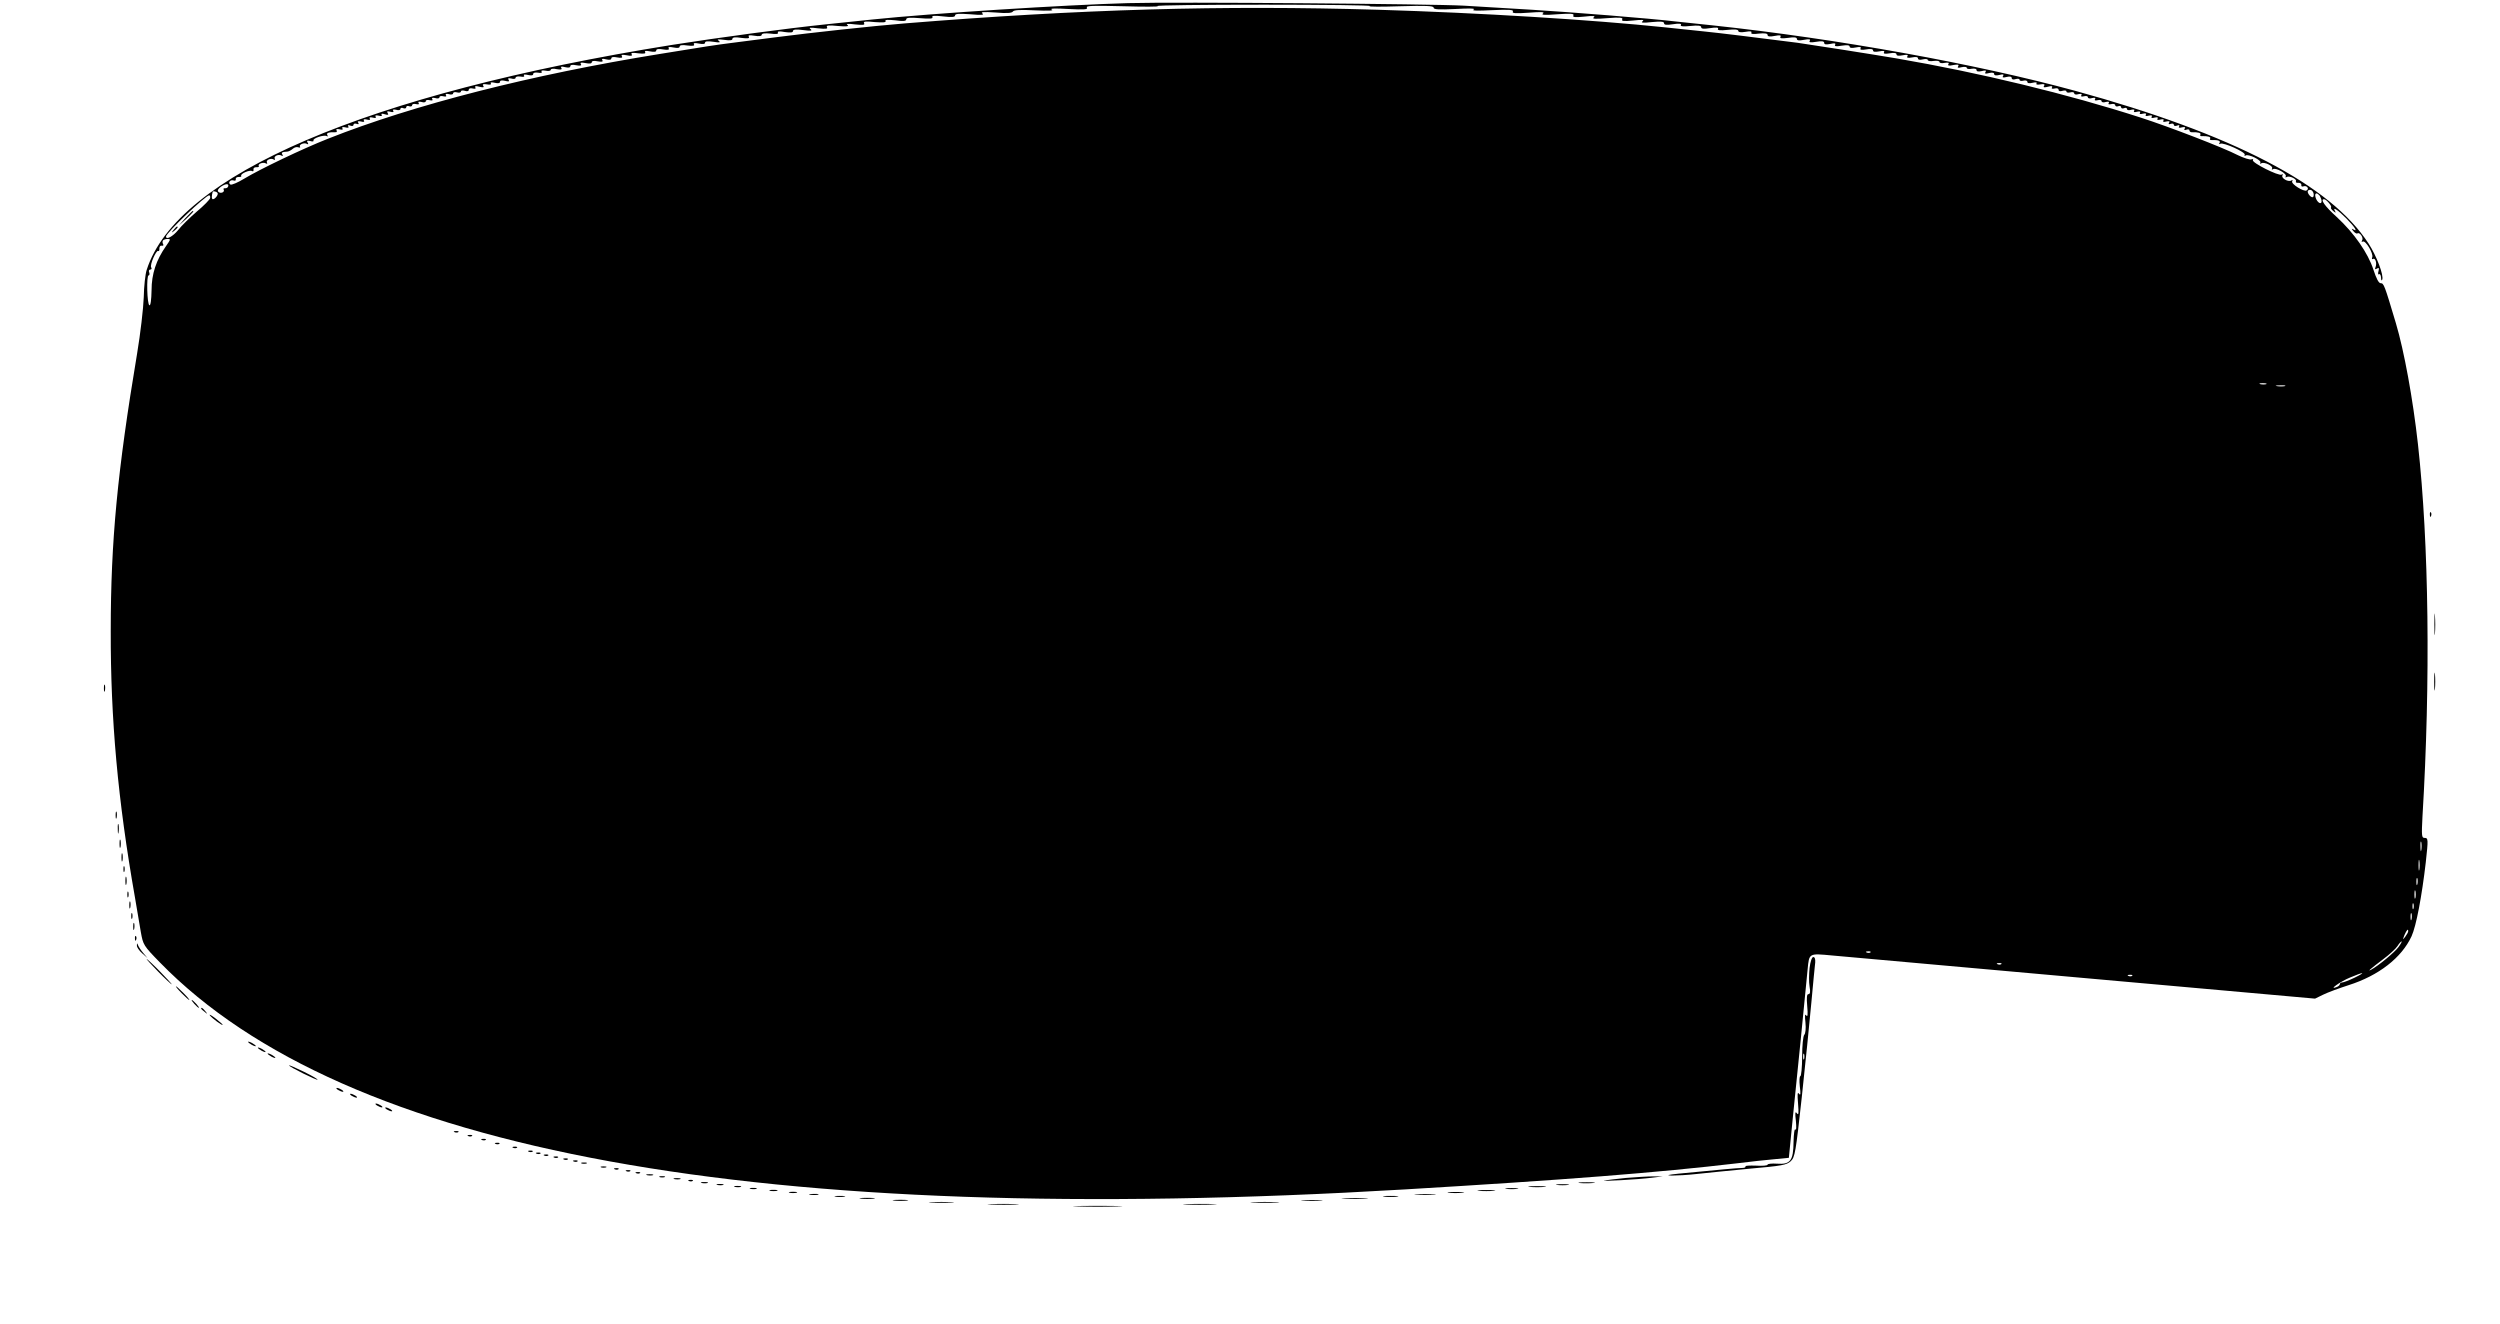  <svg version="1.0" xmlns="http://www.w3.org/2000/svg"
 width="1280pt" height="678pt" viewBox="0 0 1280 678"
 preserveAspectRatio="xMidYMid meet"><g transform="translate(0,678) scale(0.1,-0.1)"
fill="#000000" stroke="none">
<path d="M5775 6764 c-322 -9 -1003 -52 -1310 -84 -49 -5 -157 -16 -240 -25
-194 -20 -551 -68 -785 -105 -1561 -250 -2534 -666 -2689 -1152 -7 -21 -14
-84 -15 -140 -2 -57 -17 -186 -34 -288 -101 -604 -135 -960 -135 -1420 -1
-453 36 -865 124 -1365 10 -60 24 -140 30 -177 12 -66 13 -69 98 -156 946
-970 3072 -1358 6371 -1162 823 49 1298 86 1705 134 66 8 152 18 192 21 l72 7
5 51 c3 29 10 102 16 162 6 61 24 238 40 395 15 157 31 317 35 357 8 84 6 82
125 71 41 -4 614 -55 1274 -114 l1199 -107 41 20 c22 11 81 33 131 49 154 49
271 140 322 250 24 52 53 206 73 379 13 119 13 125 -7 125 -14 0 -15 12 -10
108 42 696 33 1401 -23 1907 -26 234 -71 479 -113 620 -59 198 -62 205 -78
205 -10 0 -22 23 -37 69 -28 86 -99 188 -188 270 -61 55 -86 91 -65 91 12 0
42 -36 36 -42 -3 -3 2 -11 12 -19 11 -9 14 -10 9 -1 -16 27 12 9 57 -36 45
-46 61 -72 35 -56 -9 5 -9 3 1 -9 7 -9 17 -15 21 -12 12 8 33 -23 24 -36 -4
-7 -3 -9 3 -6 14 9 56 -61 49 -80 -3 -8 -2 -12 3 -9 12 8 22 -20 14 -41 -5
-12 -3 -14 7 -8 10 6 12 3 8 -13 -4 -12 -2 -20 3 -16 5 3 9 -5 10 -18 0 -13 3
-17 6 -10 9 22 -29 122 -70 185 -194 300 -696 561 -1502 782 -506 138 -1220
267 -1855 335 -58 6 -143 15 -190 20 -134 16 -538 48 -735 60 -99 6 -256 15
-350 21 -159 9 -1478 20 -1720 13z m1238 -15 c-10 -4 60 -4 155 -1 133 4 172
2 172 -7 0 -10 27 -11 113 -7 70 4 105 3 92 -3 -13 -6 22 -7 94 -3 88 4 112 2
107 -7 -6 -9 12 -11 81 -6 64 5 84 4 73 -4 -11 -8 9 -9 74 -4 69 5 87 3 82 -6
-6 -9 7 -11 56 -6 45 5 59 4 48 -4 -11 -8 9 -9 69 -4 65 5 82 3 77 -6 -6 -9 7
-11 56 -6 46 5 59 4 48 -4 -11 -8 2 -9 48 -4 45 4 62 3 62 -6 0 -9 13 -10 46
-5 32 5 45 3 40 -4 -4 -7 11 -9 49 -5 39 4 55 2 55 -6 0 -9 13 -10 46 -5 32 5
45 3 40 -4 -4 -7 11 -9 49 -5 36 4 55 2 55 -5 0 -7 13 -9 37 -5 23 4 34 3 30
-4 -4 -7 9 -9 38 -5 31 3 45 1 45 -7 0 -8 11 -10 36 -5 26 5 35 4 30 -4 -5 -9
6 -10 38 -6 32 5 46 3 46 -5 0 -8 11 -10 36 -5 27 5 35 4 30 -5 -6 -8 4 -10
33 -5 29 5 41 3 41 -6 0 -8 10 -9 31 -5 22 5 29 4 25 -4 -5 -8 4 -10 33 -5 27
4 41 3 41 -4 0 -8 11 -9 32 -5 21 4 29 3 24 -5 -4 -7 5 -9 29 -5 22 4 35 2 35
-5 0 -8 11 -9 32 -5 21 4 29 3 24 -5 -4 -7 5 -9 29 -5 22 4 35 2 35 -5 0 -8
11 -9 32 -5 22 4 29 3 24 -5 -5 -8 2 -10 24 -6 19 4 30 2 30 -5 0 -7 9 -9 25
-5 14 3 25 2 25 -3 0 -5 14 -8 30 -5 17 2 30 0 30 -5 0 -6 12 -8 26 -5 19 3
25 1 20 -6 -5 -8 2 -10 25 -5 24 4 30 3 25 -6 -6 -8 -1 -10 18 -5 15 3 26 2
26 -4 0 -5 11 -7 25 -4 15 2 25 0 25 -7 0 -7 9 -9 26 -5 20 5 25 4 20 -5 -6
-8 0 -10 18 -5 17 4 26 2 26 -5 0 -7 10 -9 26 -5 20 5 25 4 20 -5 -6 -8 0 -10
18 -5 17 4 26 2 26 -6 0 -7 8 -9 20 -5 11 3 20 2 20 -3 0 -6 9 -8 20 -5 11 3
20 0 20 -6 0 -7 9 -9 26 -5 17 4 25 3 21 -3 -4 -6 4 -8 20 -5 18 3 24 1 19 -7
-6 -9 0 -10 20 -5 18 5 25 3 20 -4 -4 -6 2 -8 14 -5 12 3 20 0 20 -7 0 -7 8
-9 20 -5 11 3 20 2 20 -3 0 -6 9 -8 20 -5 11 3 20 1 20 -5 0 -6 10 -8 22 -4
13 3 19 1 15 -5 -5 -7 0 -9 13 -6 11 3 20 1 20 -5 0 -6 10 -8 22 -4 13 3 19 1
15 -5 -5 -7 0 -9 13 -6 11 3 20 1 20 -5 0 -6 10 -8 22 -4 13 3 19 1 15 -5 -5
-7 0 -9 13 -6 11 3 20 0 20 -6 0 -5 7 -8 15 -5 8 4 15 1 15 -5 0 -6 7 -8 15
-5 8 4 15 2 15 -4 0 -6 10 -8 22 -4 13 3 19 1 15 -5 -5 -7 1 -9 15 -5 13 3 19
1 15 -5 -5 -7 1 -9 15 -5 13 3 19 1 15 -5 -5 -7 1 -9 15 -5 13 3 19 1 15 -5
-5 -7 1 -9 15 -5 13 3 19 1 15 -5 -5 -7 1 -9 15 -5 13 3 19 1 15 -5 -5 -7 1
-9 15 -5 14 3 19 1 14 -6 -5 -8 -2 -10 8 -6 9 3 16 1 16 -5 0 -6 7 -8 17 -4
10 4 14 2 10 -4 -5 -7 1 -9 15 -5 14 3 19 1 14 -6 -5 -8 -2 -10 8 -6 9 3 16 2
16 -4 0 -5 6 -10 13 -9 31 1 48 -4 43 -12 -3 -5 0 -9 7 -8 31 1 48 -4 43 -12
-3 -5 0 -9 7 -8 34 1 48 -4 41 -15 -4 -6 -3 -8 4 -4 15 9 133 -44 125 -57 -3
-5 -1 -7 5 -3 14 9 83 -25 75 -37 -3 -6 -1 -7 5 -3 14 9 63 -14 55 -27 -3 -6
-1 -7 5 -3 15 9 73 -24 65 -37 -3 -6 -1 -7 5 -3 14 8 55 -12 47 -23 -2 -5 3
-8 13 -7 9 0 16 -4 15 -11 -2 -7 3 -10 11 -7 17 6 31 -12 16 -21 -14 -9 -82
34 -74 47 4 7 2 8 -4 4 -16 -10 -54 12 -46 26 4 7 3 8 -4 4 -15 -9 -155 62
-147 74 3 5 0 7 -8 4 -8 -3 -39 7 -68 21 -75 39 -353 146 -499 193 -371 120
-824 230 -1250 303 -142 24 -437 70 -507 80 -229 29 -389 49 -478 58 -55 6
-145 15 -200 21 -376 39 -942 74 -1468 90 -800 24 -1526 3 -2427 -70 -160 -13
-475 -47 -660 -71 -85 -11 -187 -24 -226 -29 -78 -10 -133 -18 -364 -56 -658
-106 -1264 -261 -1700 -434 -130 -51 -351 -157 -430 -205 -33 -20 -64 -33 -70
-30 -15 9 -1 27 16 21 8 -3 13 0 11 7 -1 7 6 11 15 11 10 -1 16 2 13 6 -6 10
44 32 56 24 5 -3 8 0 7 8 -2 7 5 12 14 12 10 -1 16 2 13 6 -7 11 24 22 37 13
6 -3 8 -1 5 4 -8 13 20 26 35 16 6 -3 8 -1 5 4 -8 13 20 26 35 16 7 -3 8 -1 4
5 -7 11 -3 14 27 16 6 1 18 7 26 14 7 7 20 11 28 8 8 -3 12 -2 9 3 -7 11 22
23 36 14 7 -4 8 -1 3 7 -6 10 -3 12 13 8 12 -4 20 -2 17 2 -7 11 54 32 68 23
6 -3 7 -1 3 5 -7 11 7 16 41 15 7 -1 10 4 6 10 -4 6 2 8 15 5 14 -4 20 -2 15
5 -4 6 2 8 15 5 14 -4 20 -2 15 5 -4 6 0 8 10 4 10 -4 17 -2 17 4 0 6 7 8 16
5 10 -4 13 -2 8 6 -5 7 0 9 14 6 14 -4 20 -2 15 5 -4 6 2 8 15 5 14 -4 20 -2
15 5 -4 6 2 8 15 5 14 -4 20 -2 15 5 -4 6 2 8 15 5 14 -4 20 -2 16 4 -4 6 2 8
16 3 17 -5 21 -4 15 6 -6 9 -2 11 13 7 14 -4 20 -2 15 5 -4 6 2 8 15 5 12 -4
22 -2 22 4 0 6 7 8 15 4 8 -3 15 -1 15 5 0 6 7 9 15 5 8 -3 15 0 15 5 0 6 9 9
20 6 13 -3 18 -1 13 6 -4 6 2 8 15 5 12 -4 22 -2 22 4 0 6 9 8 20 5 13 -3 18
-1 13 6 -4 6 2 8 15 5 12 -4 22 -2 22 4 0 6 9 8 20 5 13 -3 18 -1 13 6 -4 6 2
8 15 5 12 -4 22 -2 22 4 0 6 9 8 20 5 11 -3 20 -1 20 5 0 5 9 6 20 3 12 -4 20
-2 20 5 0 7 8 10 20 7 12 -3 18 -1 14 5 -5 7 2 9 20 4 20 -5 26 -4 20 5 -5 8
1 10 19 7 16 -3 24 -1 20 5 -4 6 4 7 21 3 16 -4 26 -2 26 5 0 7 9 9 26 5 19
-5 24 -3 18 5 -5 9 -1 10 14 7 12 -4 22 -2 22 4 0 6 11 8 25 6 15 -3 22 -1 18
5 -4 6 4 7 21 3 17 -4 26 -2 26 5 0 7 10 9 25 7 15 -3 22 -1 18 5 -4 6 4 8 21
5 14 -3 26 -1 26 5 0 5 13 7 30 3 22 -4 29 -2 24 6 -5 7 1 9 20 4 17 -4 26 -2
26 5 0 7 11 9 30 5 22 -4 29 -2 24 6 -5 8 2 9 24 5 21 -4 32 -3 32 5 0 6 11 8
30 4 22 -4 29 -2 24 6 -5 7 1 9 20 4 17 -4 26 -2 26 5 0 7 11 9 30 5 22 -4 29
-2 24 6 -5 8 2 9 25 5 23 -5 30 -3 25 5 -5 8 5 9 34 5 28 -3 40 -2 35 6 -4 7
4 8 25 4 21 -4 32 -3 32 5 0 7 13 9 35 5 24 -4 33 -2 29 5 -5 8 3 9 24 5 21
-4 32 -3 32 5 0 7 14 9 40 5 27 -3 38 -2 33 6 -4 7 4 8 25 4 21 -4 32 -3 32 5
0 7 14 8 43 4 32 -5 38 -4 27 5 -11 8 -5 9 28 5 28 -4 42 -3 42 5 0 8 14 10
46 5 32 -4 43 -3 38 6 -5 8 3 9 29 5 23 -4 37 -2 37 5 0 7 17 9 45 6 29 -4 42
-2 38 5 -4 7 8 8 35 3 29 -4 42 -3 42 5 0 8 16 10 53 5 39 -5 48 -4 37 5 -11
8 -2 9 38 4 41 -4 52 -3 46 6 -5 9 8 11 56 6 44 -4 59 -2 49 5 -10 6 3 8 39 3
41 -4 52 -3 46 6 -5 9 8 11 54 6 42 -3 60 -2 56 5 -5 7 11 8 50 4 41 -6 56 -4
56 5 0 9 19 10 70 6 50 -4 68 -3 64 5 -5 8 11 9 55 4 44 -5 61 -4 61 5 0 9 20
10 78 6 56 -5 73 -4 62 4 -11 8 7 9 67 5 57 -5 84 -3 89 5 5 8 38 10 113 6 68
-3 99 -2 86 4 -13 6 18 7 84 3 81 -4 102 -3 96 7 -7 10 32 11 186 7 107 -3
186 -3 176 1 -10 4 234 7 543 7 309 0 554 -3 543 -7z m-5845 -924 c-2 -6 -9
-9 -15 -9 -7 1 -11 -2 -8 -6 8 -13 -15 -24 -27 -12 -6 6 -2 15 13 26 25 17 43
17 37 1z m10678 -38 c1 -9 -1 -17 -6 -17 -12 0 -30 26 -23 34 11 10 26 1 29
-17z m-10733 6 c8 -7 -11 -33 -23 -33 -7 0 -7 18 -1 38 2 5 18 2 24 -5z
m10764 -15 c11 -19 13 -38 3 -38 -10 0 -24 19 -26 38 -1 6 2 12 6 12 5 0 12
-6 17 -12z m-10801 -12 c-1 -7 -32 -39 -68 -69 -36 -31 -80 -74 -96 -95 -27
-33 -62 -52 -62 -33 0 18 203 211 221 211 4 0 6 -6 5 -14z m-206 -214 c0 -2
-9 -17 -20 -32 -50 -71 -74 -142 -74 -226 -1 -50 -5 -80 -11 -77 -12 4 -16
153 -4 153 4 0 6 7 3 15 -4 8 -1 15 6 15 6 0 8 5 4 11 -8 13 26 90 36 84 4 -3
7 3 6 13 0 9 5 16 12 14 8 -1 11 2 7 8 -3 5 -4 14 -1 18 5 9 36 12 36 4z
m10733 -739 c-7 -2 -21 -2 -30 0 -10 3 -4 5 12 5 17 0 24 -2 18 -5z m95 -10
c-10 -2 -28 -2 -40 0 -13 2 -5 4 17 4 22 1 32 -1 23 -4z m699 -2375 c-2 -13
-4 -5 -4 17 -1 22 1 32 4 23 2 -10 2 -28 0 -40z m-10 -100 c-2 -13 -4 -3 -4
22 0 25 2 35 4 23 2 -13 2 -33 0 -45z m-10 -75 c-3 -10 -5 -4 -5 12 0 17 2 24
5 18 2 -7 2 -21 0 -30z m-10 -70 c-3 -10 -5 -2 -5 17 0 19 2 27 5 18 2 -10 2
-26 0 -35z m-10 -55 c-3 -7 -5 -2 -5 12 0 14 2 19 5 13 2 -7 2 -19 0 -25z
m-10 -55 c-3 -10 -5 -4 -5 12 0 17 2 24 5 18 2 -7 2 -21 0 -30z m-17 -61 c0
-5 -7 -17 -15 -28 -14 -18 -14 -17 -4 9 12 27 19 34 19 19z m-49 -80 c-18 -26
-105 -98 -141 -117 -22 -12 -3 5 62 54 31 23 64 53 73 67 8 13 18 24 21 24 3
0 -4 -13 -15 -28z m-2704 -28 c-3 -3 -12 -4 -19 -1 -8 3 -5 6 6 6 11 1 17 -2
13 -5z m670 -60 c-3 -3 -12 -4 -19 -1 -8 3 -5 6 6 6 11 1 17 -2 13 -5z m1808
-70 c-27 -13 -56 -24 -62 -24 -7 0 -13 -4 -13 -9 0 -5 -8 -12 -17 -15 -44 -17
18 28 69 49 71 30 86 30 23 -1z m-1138 10 c-3 -3 -12 -4 -19 -1 -8 3 -5 6 6 6
11 1 17 -2 13 -5z"/>
<path d="M949 5663 l-34 -38 38 34 c34 33 42 41 34 41 -2 0 -19 -17 -38 -37z"/>
<path d="M889 5603 c-13 -16 -12 -17 4 -4 16 13 21 21 13 21 -2 0 -10 -8 -17
-17z"/>
<path d="M12441 4144 c0 -11 3 -14 6 -6 3 7 2 16 -1 19 -3 4 -6 -2 -5 -13z"/>
<path d="M12464 3585 c0 -49 1 -71 3 -48 2 23 2 64 0 90 -2 26 -3 8 -3 -42z"/>
<path d="M12463 3290 c0 -41 2 -58 4 -37 2 20 2 54 0 75 -2 20 -4 3 -4 -38z"/>
<path d="M532 3255 c0 -16 2 -22 5 -12 2 9 2 23 0 30 -3 6 -5 -1 -5 -18z"/>
<path d="M592 2605 c0 -16 2 -22 5 -12 2 9 2 23 0 30 -3 6 -5 -1 -5 -18z"/>
<path d="M603 2535 c0 -22 2 -30 4 -17 2 12 2 30 0 40 -3 9 -5 -1 -4 -23z"/>
<path d="M612 2460 c0 -19 2 -27 5 -17 2 9 2 25 0 35 -3 9 -5 1 -5 -18z"/>
<path d="M622 2390 c0 -19 2 -27 5 -17 2 9 2 25 0 35 -3 9 -5 1 -5 -18z"/>
<path d="M632 2330 c0 -14 2 -19 5 -12 2 6 2 18 0 25 -3 6 -5 1 -5 -13z"/>
<path d="M642 2270 c0 -19 2 -27 5 -17 2 9 2 25 0 35 -3 9 -5 1 -5 -18z"/>
<path d="M652 2200 c0 -14 2 -19 5 -12 2 6 2 18 0 25 -3 6 -5 1 -5 -13z"/>
<path d="M662 2145 c0 -16 2 -22 5 -12 2 9 2 23 0 30 -3 6 -5 -1 -5 -18z"/>
<path d="M672 2090 c0 -14 2 -19 5 -12 2 6 2 18 0 25 -3 6 -5 1 -5 -13z"/>
<path d="M682 2035 c0 -16 2 -22 5 -12 2 9 2 23 0 30 -3 6 -5 -1 -5 -18z"/>
<path d="M691 1974 c0 -11 3 -14 6 -6 3 7 2 16 -1 19 -3 4 -6 -2 -5 -13z"/>
<path d="M701 1939 c-1 -8 11 -26 27 -40 l27 -24 -21 25 c-12 14 -24 32 -27
40 -5 13 -6 13 -6 -1z"/>
<path d="M9265 1824 c-3 -30 -4 -73 0 -95 5 -28 3 -39 -6 -39 -8 0 -10 -17 -6
-62 4 -43 2 -57 -5 -47 -7 10 -8 -1 -4 -37 3 -30 0 -56 -6 -62 -6 -6 -11 -55
-11 -111 0 -56 -5 -101 -9 -101 -5 0 -6 -24 -3 -52 5 -39 4 -49 -4 -38 -8 11
-9 -2 -5 -50 4 -50 3 -62 -6 -50 -9 12 -10 2 -5 -40 3 -30 2 -50 -2 -43 -5 7
-9 -20 -10 -63 -1 -97 -16 -117 -85 -112 -27 2 -48 -1 -48 -5 0 -5 -27 -7 -59
-5 -33 1 -57 0 -54 -4 2 -5 -6 -8 -19 -8 -21 0 -115 -9 -323 -29 -57 -6 -67
-9 -35 -10 25 0 81 3 125 8 44 5 166 17 270 27 170 15 192 19 214 39 21 21 25
42 56 326 18 167 40 385 49 484 9 99 18 192 20 208 1 16 -2 27 -10 27 -7 0
-15 -23 -19 -56z m-28 -466 c-3 -7 -5 -2 -5 12 0 14 2 19 5 13 2 -7 2 -19 0
-25z"/>
<path d="M810 1805 c35 -36 67 -65 69 -65 3 0 -24 29 -59 65 -35 36 -67 65
-69 65 -3 0 24 -29 59 -65z"/>
<path d="M930 1695 c19 -19 36 -35 39 -35 3 0 -10 16 -29 35 -19 19 -36 35
-39 35 -3 0 10 -16 29 -35z"/>
<path d="M995 1640 c10 -11 20 -20 23 -20 3 0 -3 9 -13 20 -10 11 -20 20 -23
20 -3 0 3 -9 13 -20z"/>
<path d="M1030 1616 c0 -2 8 -10 18 -17 15 -13 16 -12 3 4 -13 16 -21 21 -21
13z"/>
<path d="M1074 1582 c8 -13 66 -56 66 -49 0 3 -17 17 -37 33 -20 15 -33 23
-29 16z"/>
<path d="M1270 1446 c0 -3 9 -10 20 -16 11 -6 20 -8 20 -6 0 3 -9 10 -20 16
-11 6 -20 8 -20 6z"/>
<path d="M1320 1416 c0 -3 9 -10 20 -16 11 -6 20 -8 20 -6 0 3 -9 10 -20 16
-11 6 -20 8 -20 6z"/>
<path d="M1370 1386 c0 -3 9 -10 20 -16 11 -6 20 -8 20 -6 0 3 -9 10 -20 16
-11 6 -20 8 -20 6z"/>
<path d="M1480 1325 c0 -7 141 -77 146 -73 2 2 -30 21 -71 41 -41 20 -75 35
-75 32z"/>
<path d="M1730 1200 c8 -5 20 -10 25 -10 6 0 3 5 -5 10 -8 5 -19 10 -25 10 -5
0 -3 -5 5 -10z"/>
<path d="M1800 1170 c8 -5 20 -10 25 -10 6 0 3 5 -5 10 -8 5 -19 10 -25 10 -5
0 -3 -5 5 -10z"/>
<path d="M1930 1120 c8 -5 20 -10 25 -10 6 0 3 5 -5 10 -8 5 -19 10 -25 10 -5
0 -3 -5 5 -10z"/>
<path d="M1980 1100 c8 -5 20 -10 25 -10 6 0 3 5 -5 10 -8 5 -19 10 -25 10 -5
0 -3 -5 5 -10z"/>
<path d="M2328 983 c7 -3 16 -2 19 1 4 3 -2 6 -13 5 -11 0 -14 -3 -6 -6z"/>
<path d="M2398 963 c7 -3 16 -2 19 1 4 3 -2 6 -13 5 -11 0 -14 -3 -6 -6z"/>
<path d="M2468 943 c7 -3 16 -2 19 1 4 3 -2 6 -13 5 -11 0 -14 -3 -6 -6z"/>
<path d="M2538 923 c7 -3 16 -2 19 1 4 3 -2 6 -13 5 -11 0 -14 -3 -6 -6z"/>
<path d="M2628 903 c7 -3 16 -2 19 1 4 3 -2 6 -13 5 -11 0 -14 -3 -6 -6z"/>
<path d="M2708 883 c7 -3 16 -2 19 1 4 3 -2 6 -13 5 -11 0 -14 -3 -6 -6z"/>
<path d="M2748 873 c7 -3 16 -2 19 1 4 3 -2 6 -13 5 -11 0 -14 -3 -6 -6z"/>
<path d="M2788 863 c7 -3 16 -2 19 1 4 3 -2 6 -13 5 -11 0 -14 -3 -6 -6z"/>
<path d="M2838 853 c7 -3 16 -2 19 1 4 3 -2 6 -13 5 -11 0 -14 -3 -6 -6z"/>
<path d="M2888 843 c7 -3 16 -2 19 1 4 3 -2 6 -13 5 -11 0 -14 -3 -6 -6z"/>
<path d="M2938 833 c7 -3 16 -2 19 1 4 3 -2 6 -13 5 -11 0 -14 -3 -6 -6z"/>
<path d="M2978 823 c6 -2 18 -2 25 0 6 3 1 5 -13 5 -14 0 -19 -2 -12 -5z"/>
<path d="M3078 803 c6 -2 18 -2 25 0 6 3 1 5 -13 5 -14 0 -19 -2 -12 -5z"/>
<path d="M3148 793 c7 -3 16 -2 19 1 4 3 -2 6 -13 5 -11 0 -14 -3 -6 -6z"/>
<path d="M3208 783 c7 -3 16 -2 19 1 4 3 -2 6 -13 5 -11 0 -14 -3 -6 -6z"/>
<path d="M3258 773 c7 -3 16 -2 19 1 4 3 -2 6 -13 5 -11 0 -14 -3 -6 -6z"/>
<path d="M3313 763 c9 -2 23 -2 30 0 6 3 -1 5 -18 5 -16 0 -22 -2 -12 -5z"/>
<path d="M3378 753 c6 -2 18 -2 25 0 6 3 1 5 -13 5 -14 0 -19 -2 -12 -5z"/>
<path d="M8325 749 c-49 -5 -99 -11 -110 -13 -30 -6 174 5 242 14 l58 7 -50 0
c-27 0 -90 -4 -140 -8z"/>
<path d="M3453 743 c9 -2 23 -2 30 0 6 3 -1 5 -18 5 -16 0 -22 -2 -12 -5z"/>
<path d="M3528 733 c7 -3 16 -2 19 1 4 3 -2 6 -13 5 -11 0 -14 -3 -6 -6z"/>
<path d="M3593 723 c9 -2 23 -2 30 0 6 3 -1 5 -18 5 -16 0 -22 -2 -12 -5z"/>
<path d="M8087 723 c18 -2 50 -2 70 0 21 2 7 4 -32 4 -38 0 -55 -2 -38 -4z"/>
<path d="M3673 713 c9 -2 23 -2 30 0 6 3 -1 5 -18 5 -16 0 -22 -2 -12 -5z"/>
<path d="M7973 713 c15 -2 39 -2 55 0 15 2 2 4 -28 4 -30 0 -43 -2 -27 -4z"/>
<path d="M3763 703 c9 -2 23 -2 30 0 6 3 -1 5 -18 5 -16 0 -22 -2 -12 -5z"/>
<path d="M7833 703 c20 -2 54 -2 75 0 20 2 3 4 -38 4 -41 0 -58 -2 -37 -4z"/>
<path d="M3843 693 c9 -2 23 -2 30 0 6 3 -1 5 -18 5 -16 0 -22 -2 -12 -5z"/>
<path d="M7713 693 c15 -2 39 -2 55 0 15 2 2 4 -28 4 -30 0 -43 -2 -27 -4z"/>
<path d="M3943 683 c9 -2 25 -2 35 0 9 3 1 5 -18 5 -19 0 -27 -2 -17 -5z"/>
<path d="M7573 683 c20 -2 54 -2 75 0 20 2 3 4 -38 4 -41 0 -58 -2 -37 -4z"/>
<path d="M4043 673 c9 -2 25 -2 35 0 9 3 1 5 -18 5 -19 0 -27 -2 -17 -5z"/>
<path d="M7417 673 c18 -2 50 -2 70 0 21 2 7 4 -32 4 -38 0 -55 -2 -38 -4z"/>
<path d="M4148 663 c12 -2 30 -2 40 0 9 3 -1 5 -23 4 -22 0 -30 -2 -17 -4z"/>
<path d="M7253 663 c26 -2 67 -2 90 0 23 2 2 3 -48 3 -49 0 -68 -1 -42 -3z"/>
<path d="M4278 653 c12 -2 32 -2 45 0 12 2 2 4 -23 4 -25 0 -35 -2 -22 -4z"/>
<path d="M7088 653 c17 -2 47 -2 65 0 17 2 3 4 -33 4 -36 0 -50 -2 -32 -4z"/>
<path d="M4408 643 c17 -2 47 -2 65 0 17 2 3 4 -33 4 -36 0 -50 -2 -32 -4z"/>
<path d="M6883 643 c32 -2 81 -2 110 0 29 2 3 3 -58 3 -60 0 -84 -1 -52 -3z"/>
<path d="M4578 633 c17 -2 47 -2 65 0 17 2 3 4 -33 4 -36 0 -50 -2 -32 -4z"/>
<path d="M6673 633 c26 -2 67 -2 90 0 23 2 2 3 -48 3 -49 0 -68 -1 -42 -3z"/>
<path d="M4768 623 c28 -2 76 -2 105 0 28 2 5 3 -53 3 -58 0 -81 -1 -52 -3z"/>
<path d="M6418 623 c34 -2 88 -2 120 0 31 2 3 3 -63 3 -66 0 -92 -1 -57 -3z"/>
<path d="M5073 613 c37 -2 96 -2 130 0 34 2 4 3 -68 3 -71 0 -99 -1 -62 -3z"/>
<path d="M6072 613 c37 -2 100 -2 140 0 40 1 10 3 -67 3 -77 0 -110 -1 -73 -3z"/>
<path d="M5518 603 c56 -2 148 -2 205 0 56 1 10 3 -103 3 -113 0 -159 -2 -102
-3z"/>
</g>
</svg>
